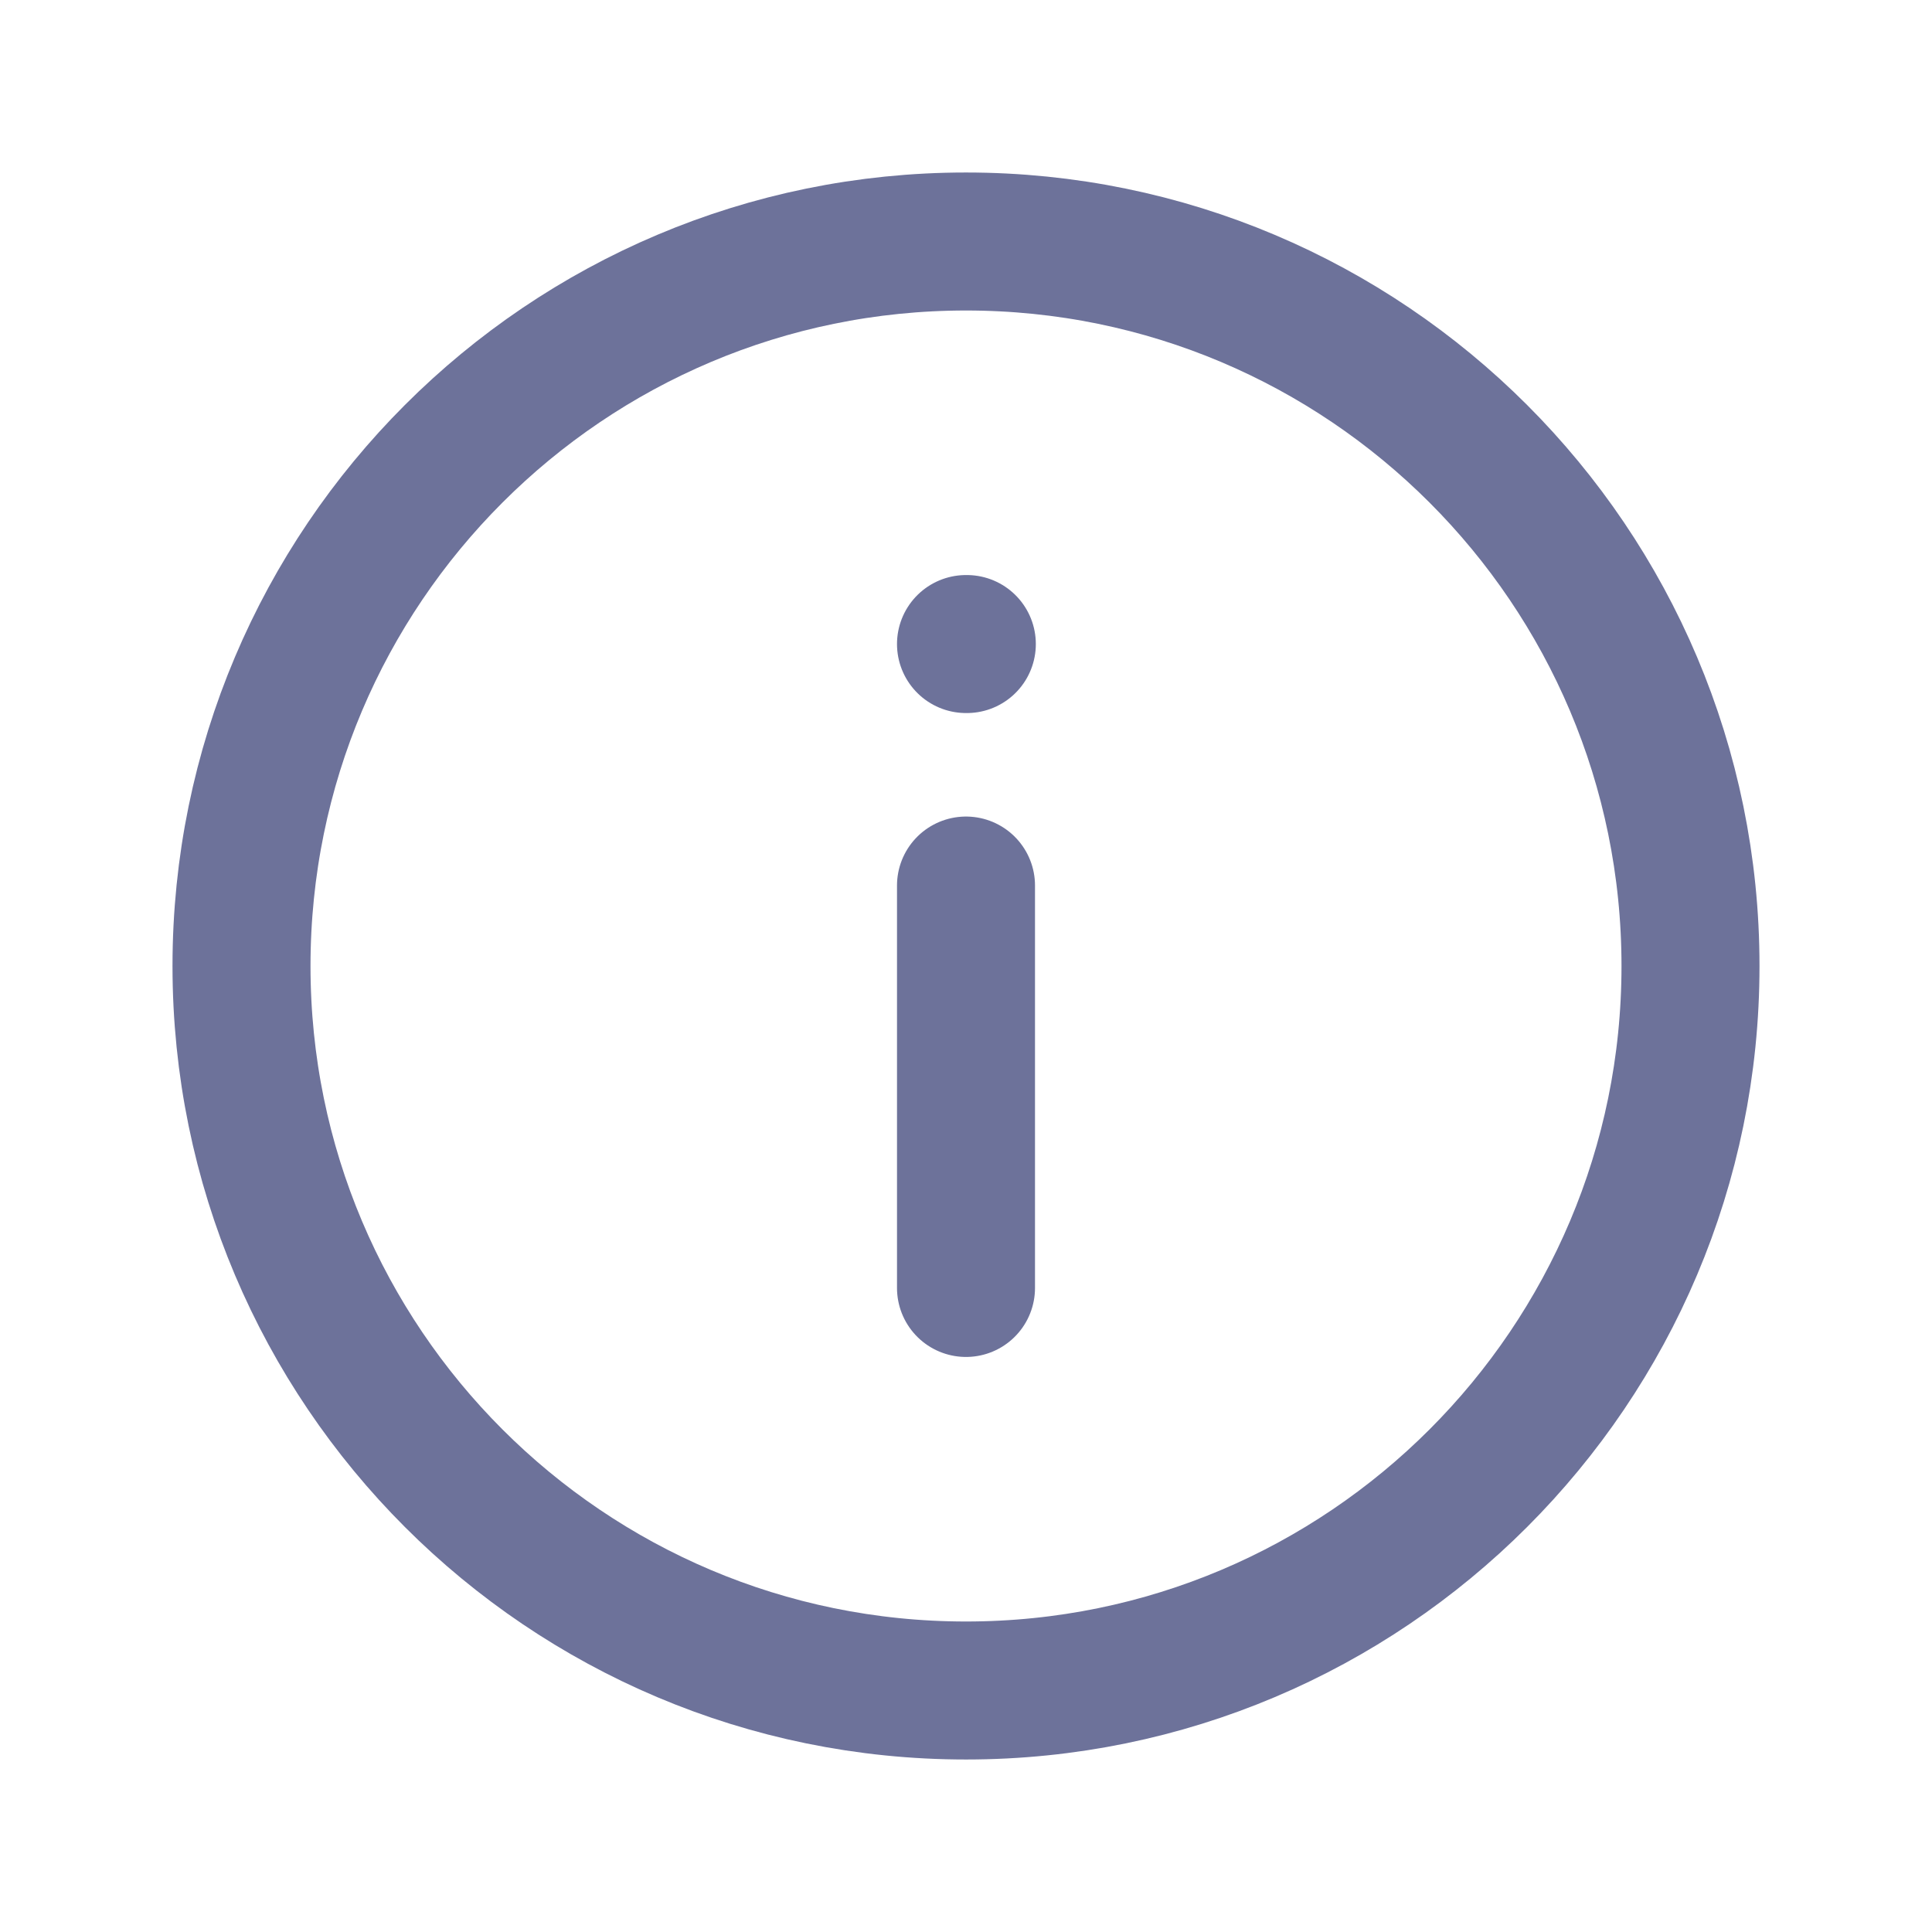 <svg width="16" height="16" viewBox="0 0 14 14" fill="none" xmlns="http://www.w3.org/2000/svg">
<path d="M7 4.667H7.006M7 6.417V9.333M12.25 7C12.25 9.899 9.899 12.25 7 12.25C4.101 12.25 1.75 9.899 1.75 7C1.75 4.101 4.101 1.75 7 1.75C9.899 1.75 12.25 4.101 12.25 7Z" stroke="#6D729A" stroke-linecap="round" stroke-linejoin="round"/>
</svg>
